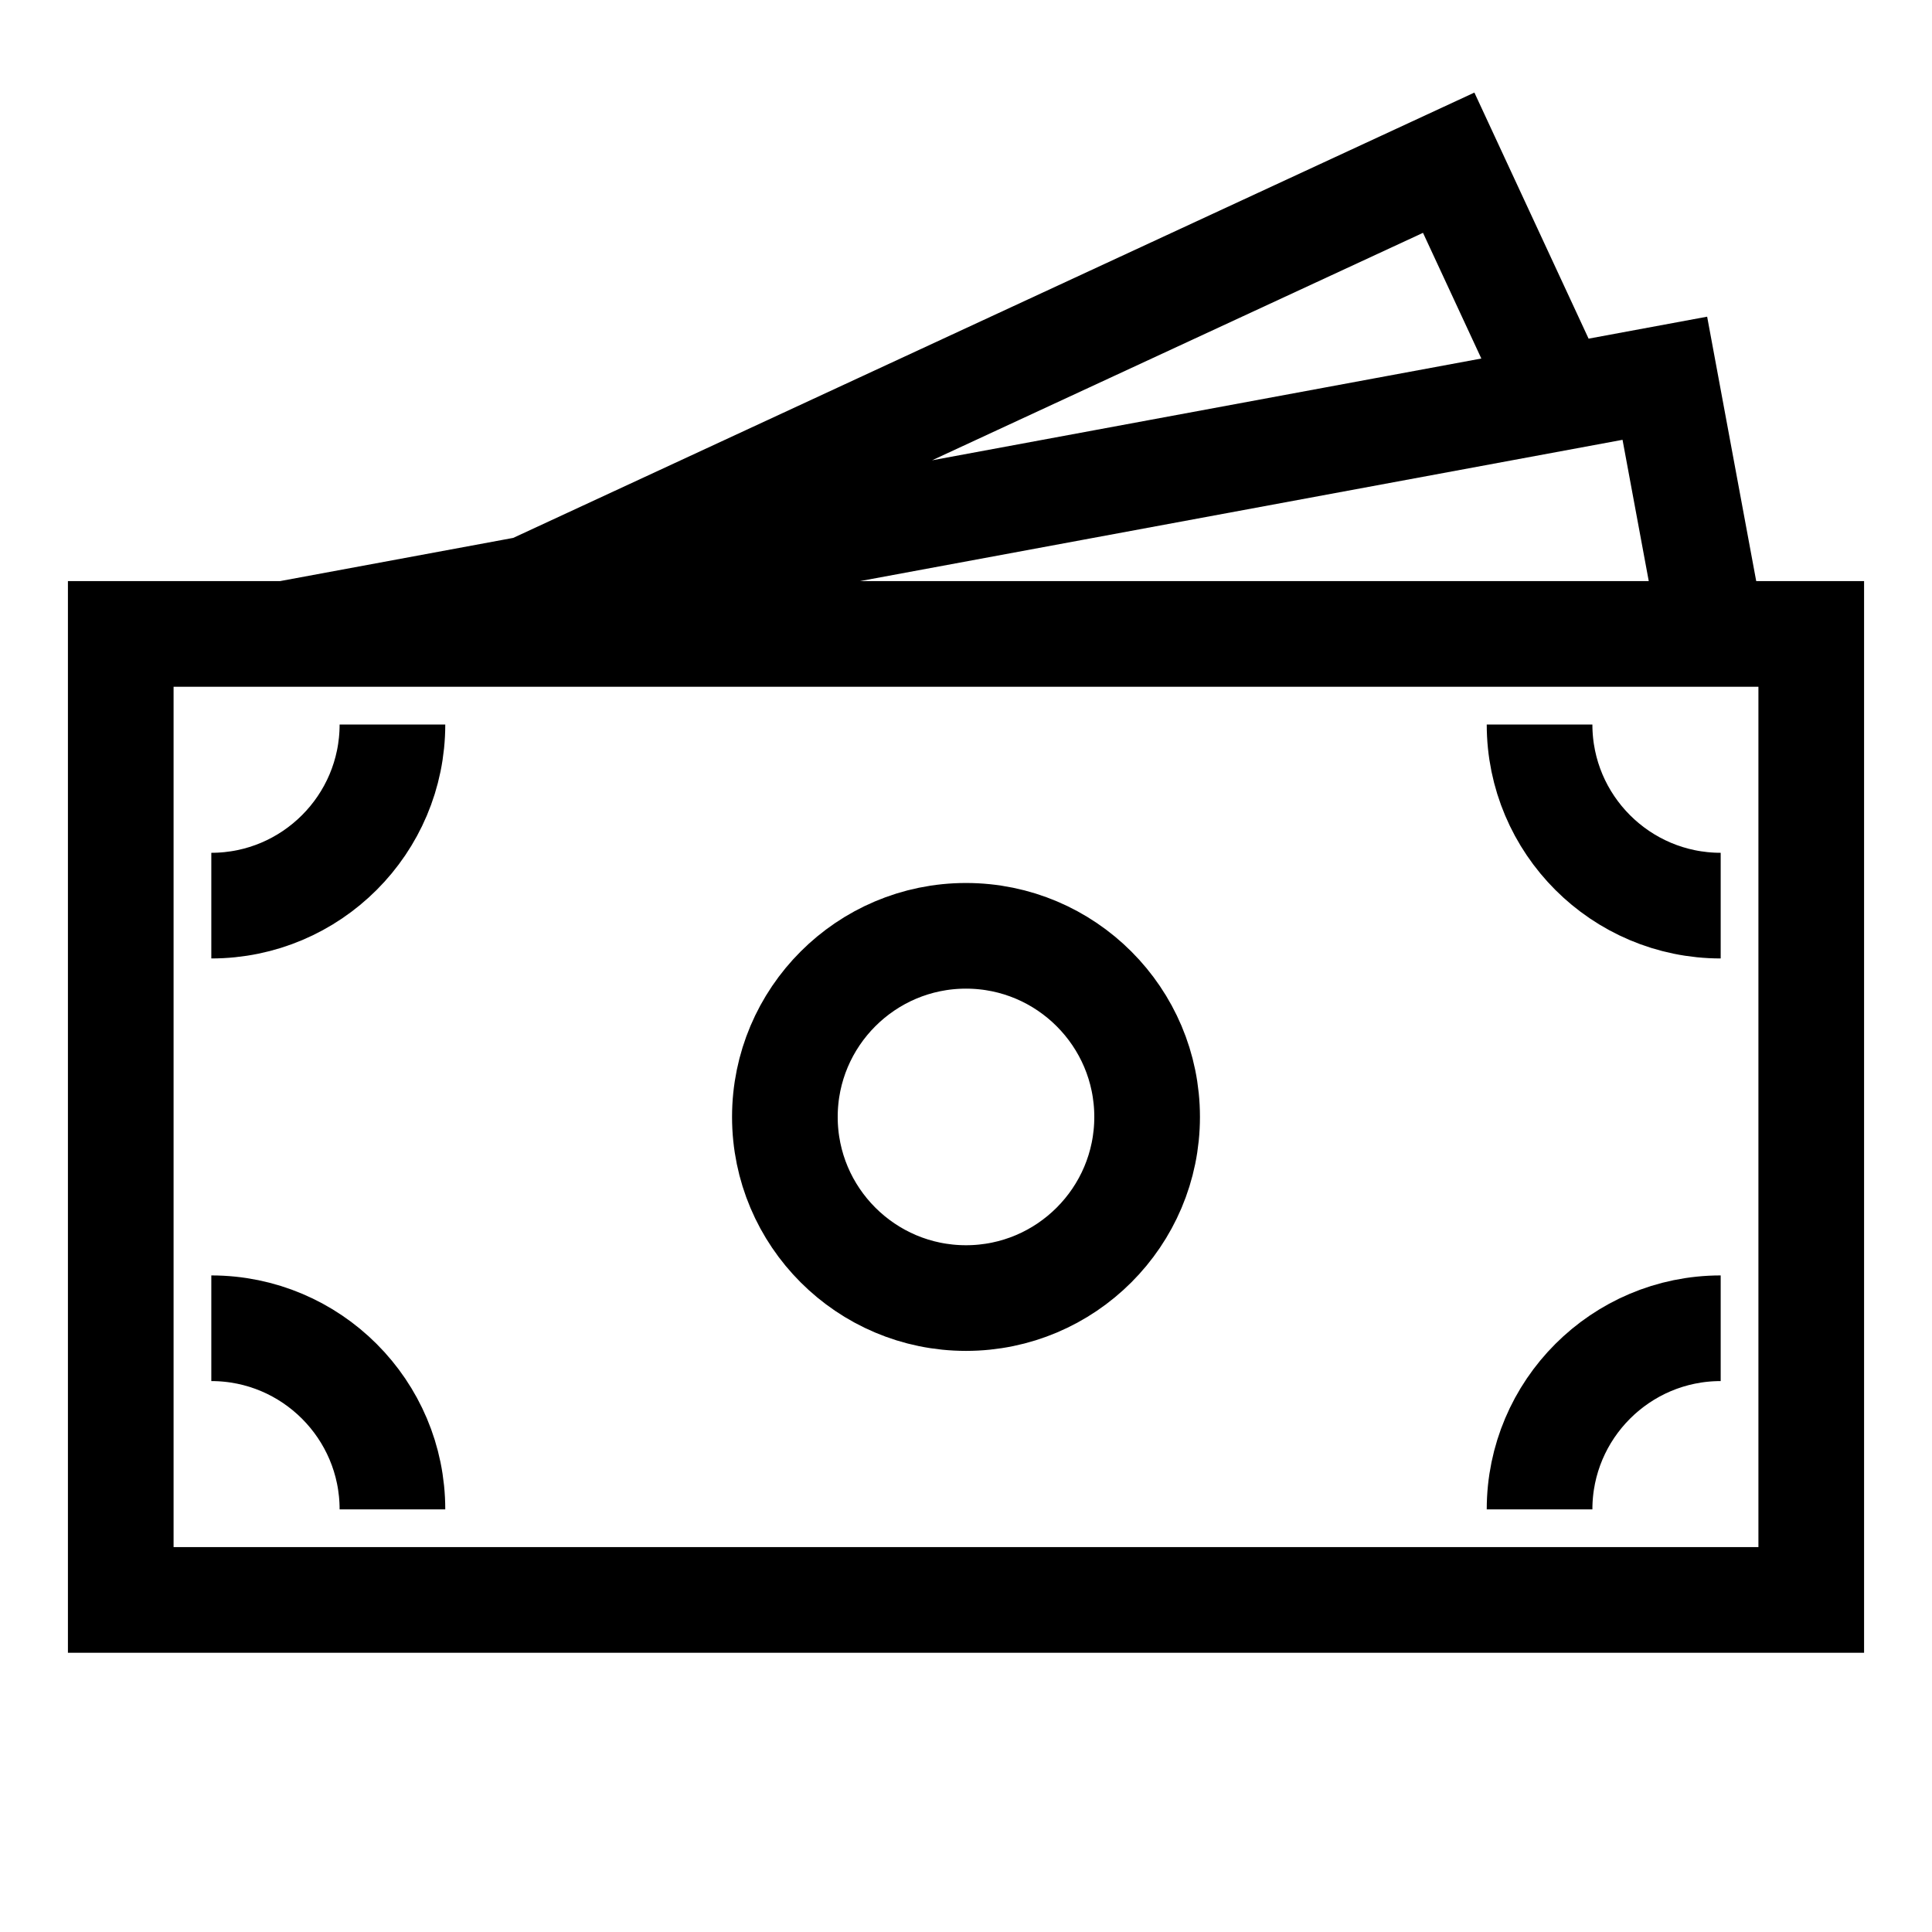 <?xml version="1.0" encoding="UTF-8"?>
<svg xmlns="http://www.w3.org/2000/svg" viewBox="0 0 64 64"><path fill="none" stroke="#000" stroke-miterlimit="10" stroke-width="3.5" d="M60 53H4V21h56zm-3.28-32.01-1.57-8.46-45.66 8.46m42.12-7.8-3.62-7.8L17.6 19.47M32 31c-3.31 0-6 2.69-6 6s2.69 6 6 6 6-2.69 6-6-2.69-6-6-6ZM7 30c3.31 0 6-2.69 6-6m0 26c0-3.31-2.69-6-6-6m44-20c0 3.31 2.69 6 6 6m0 14c-3.31 0-6 2.69-6 6" style="stroke: #000000;"/></svg>
